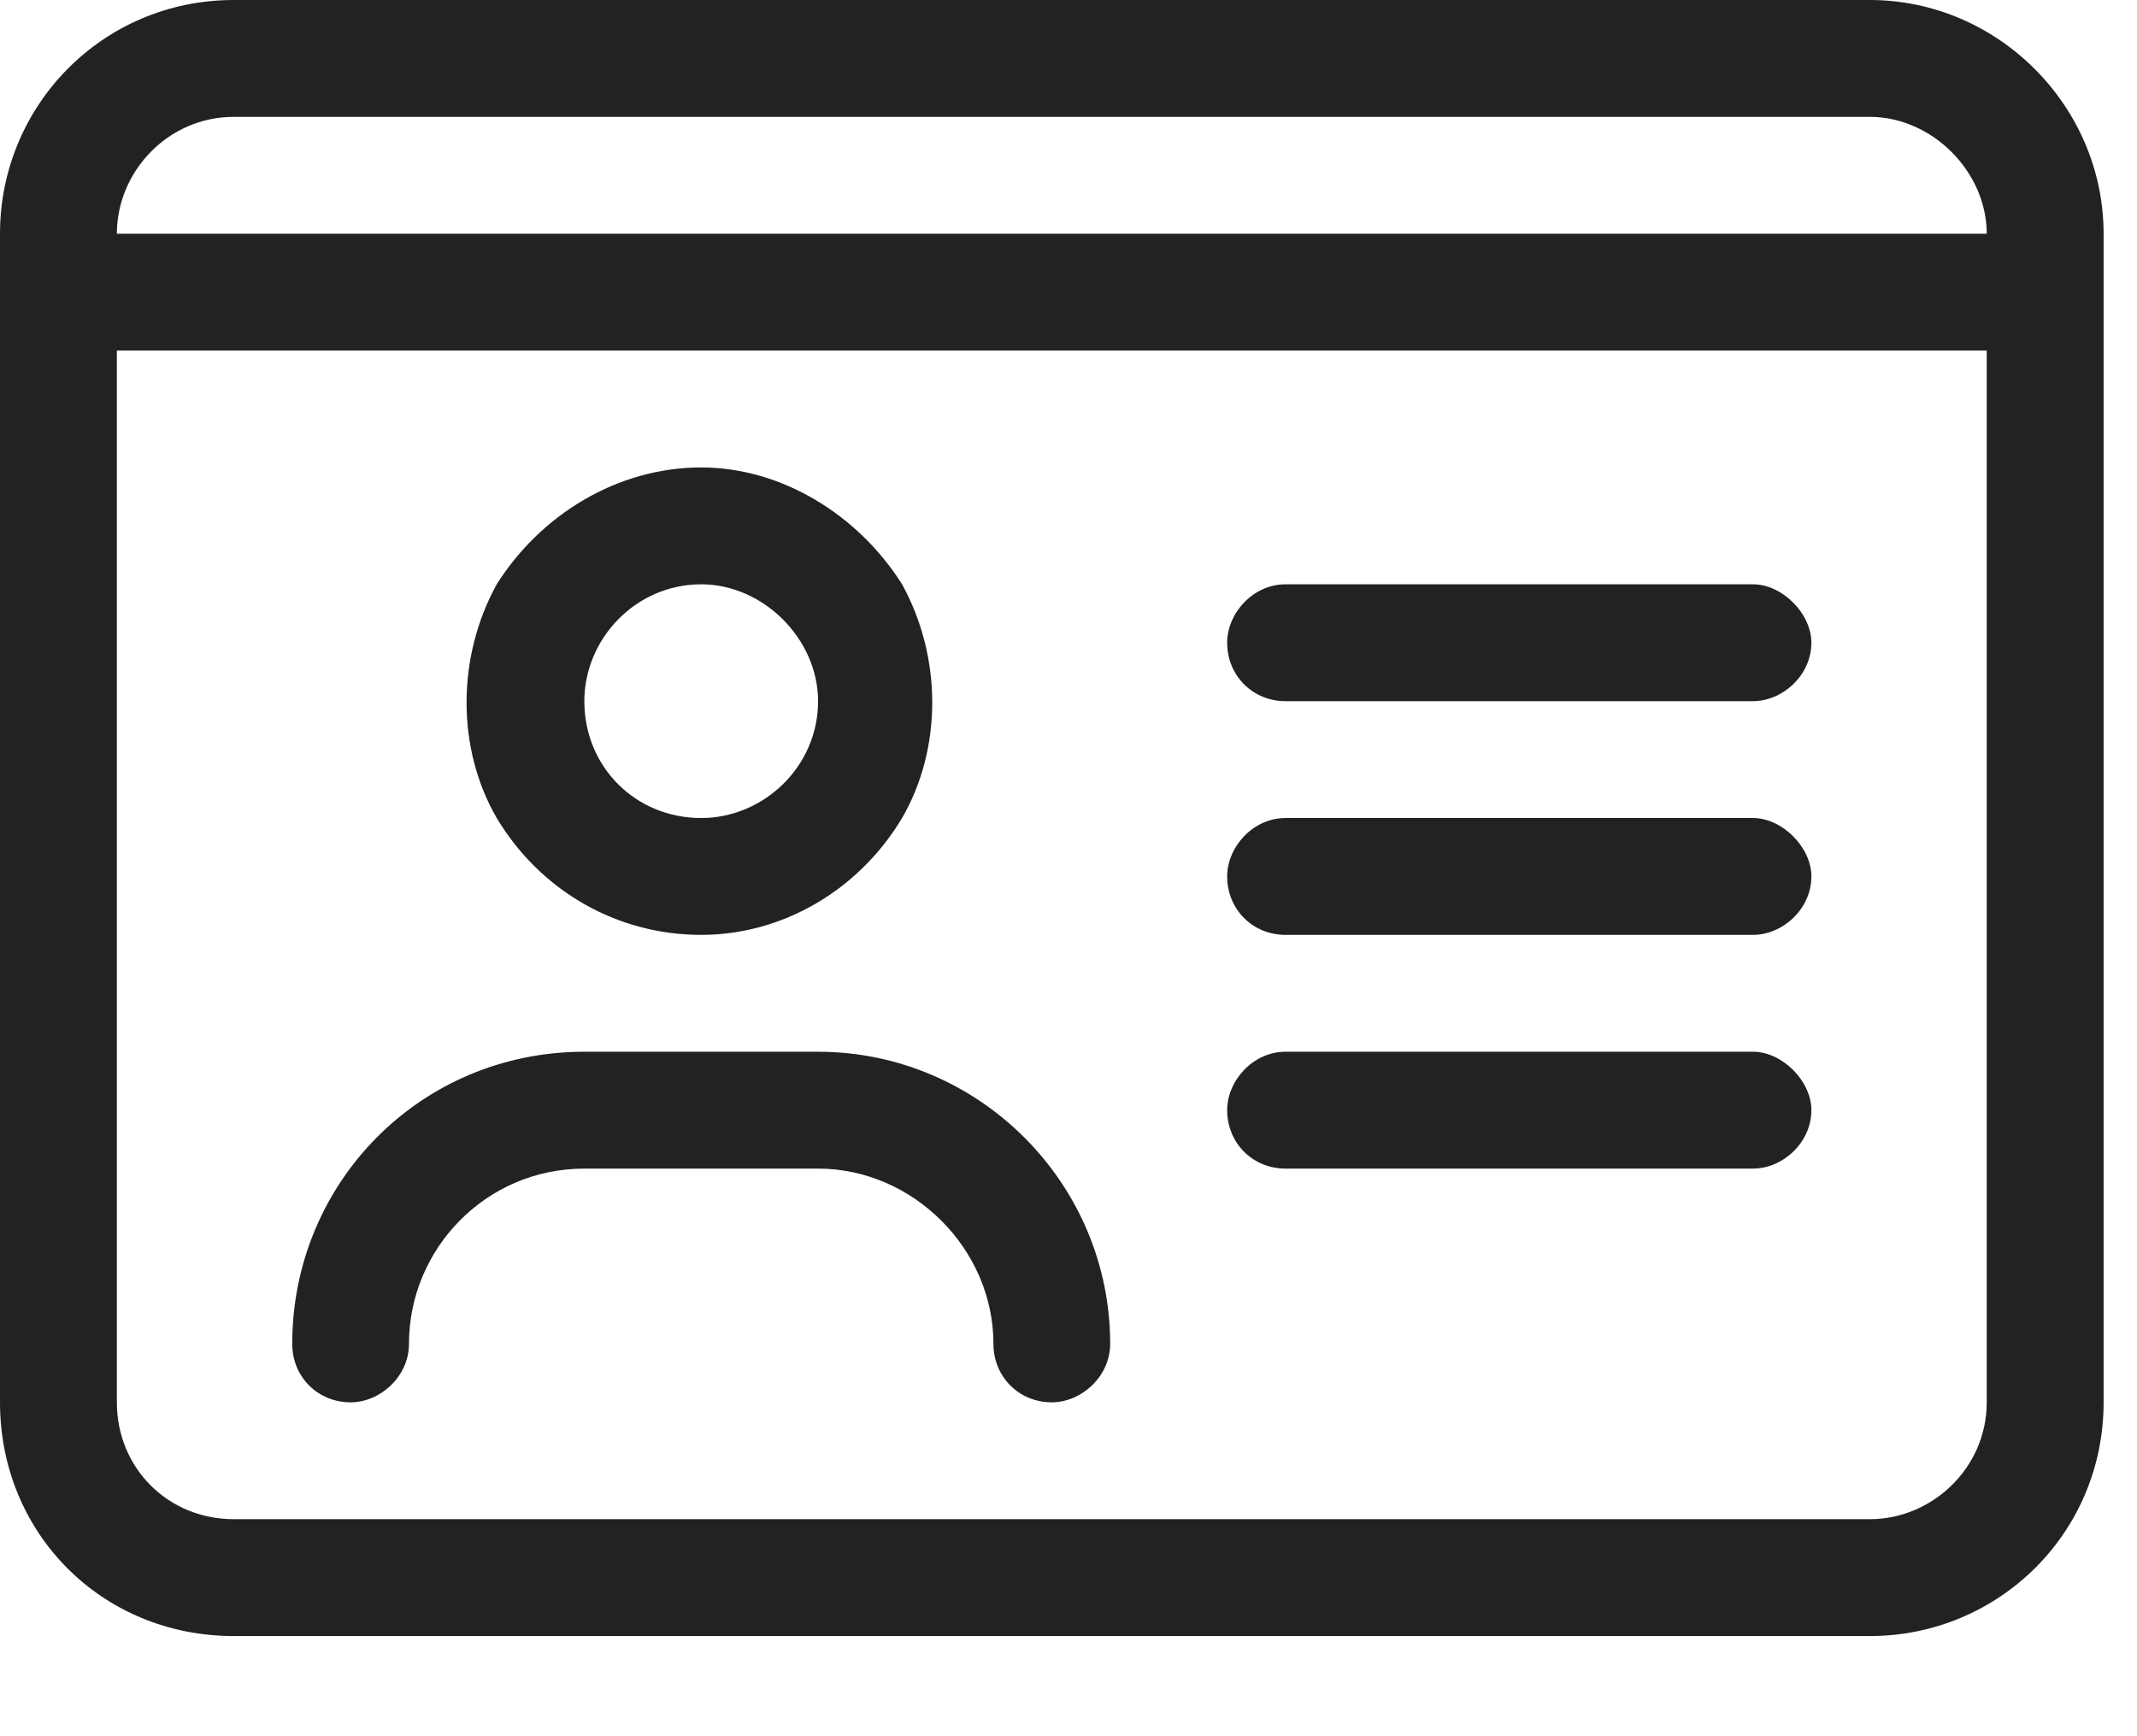 <svg width="16" height="13" viewBox="0 0 16 13" fill="none" xmlns="http://www.w3.org/2000/svg">
<path d="M1.75 0.875C1.258 0.875 0.875 1.285 0.875 1.75H14.875C14.875 1.285 14.465 0.875 14 0.875H1.75ZM0 2.188V1.75C0 0.793 0.766 0 1.75 0H14C14.957 0 15.75 0.793 15.75 1.75V2.188V10.5C15.75 11.484 14.957 12.25 14 12.25H1.75C0.766 12.25 0 11.484 0 10.5V2.188ZM14.875 2.625H0.875V10.5C0.875 10.992 1.258 11.375 1.75 11.375H14C14.465 11.375 14.875 10.992 14.875 10.5V2.625ZM5.25 6.125C5.715 6.125 6.125 5.742 6.125 5.25C6.125 4.785 5.715 4.375 5.25 4.375C4.758 4.375 4.375 4.785 4.375 5.25C4.375 5.742 4.758 6.125 5.25 6.125ZM5.25 3.5C5.852 3.5 6.426 3.855 6.754 4.375C7.055 4.922 7.055 5.605 6.754 6.125C6.426 6.672 5.852 7 5.25 7C4.621 7 4.047 6.672 3.719 6.125C3.418 5.605 3.418 4.922 3.719 4.375C4.047 3.855 4.621 3.5 5.25 3.5ZM4.375 8.75C3.637 8.75 3.062 9.352 3.062 10.062C3.062 10.309 2.844 10.5 2.625 10.5C2.379 10.5 2.188 10.309 2.188 10.062C2.188 8.859 3.145 7.875 4.375 7.875H6.125C7.328 7.875 8.312 8.859 8.312 10.062C8.312 10.309 8.094 10.5 7.875 10.5C7.629 10.5 7.438 10.309 7.438 10.062C7.438 9.352 6.836 8.75 6.125 8.75H4.375ZM9.188 4.812C9.188 4.594 9.379 4.375 9.625 4.375H13.125C13.344 4.375 13.562 4.594 13.562 4.812C13.562 5.059 13.344 5.25 13.125 5.25H9.625C9.379 5.25 9.188 5.059 9.188 4.812ZM9.188 6.562C9.188 6.344 9.379 6.125 9.625 6.125H13.125C13.344 6.125 13.562 6.344 13.562 6.562C13.562 6.809 13.344 7 13.125 7H9.625C9.379 7 9.188 6.809 9.188 6.562ZM9.188 8.312C9.188 8.094 9.379 7.875 9.625 7.875H13.125C13.344 7.875 13.562 8.094 13.562 8.312C13.562 8.559 13.344 8.75 13.125 8.75H9.625C9.379 8.75 9.188 8.559 9.188 8.312Z" fill="#222222"/>
</svg>

